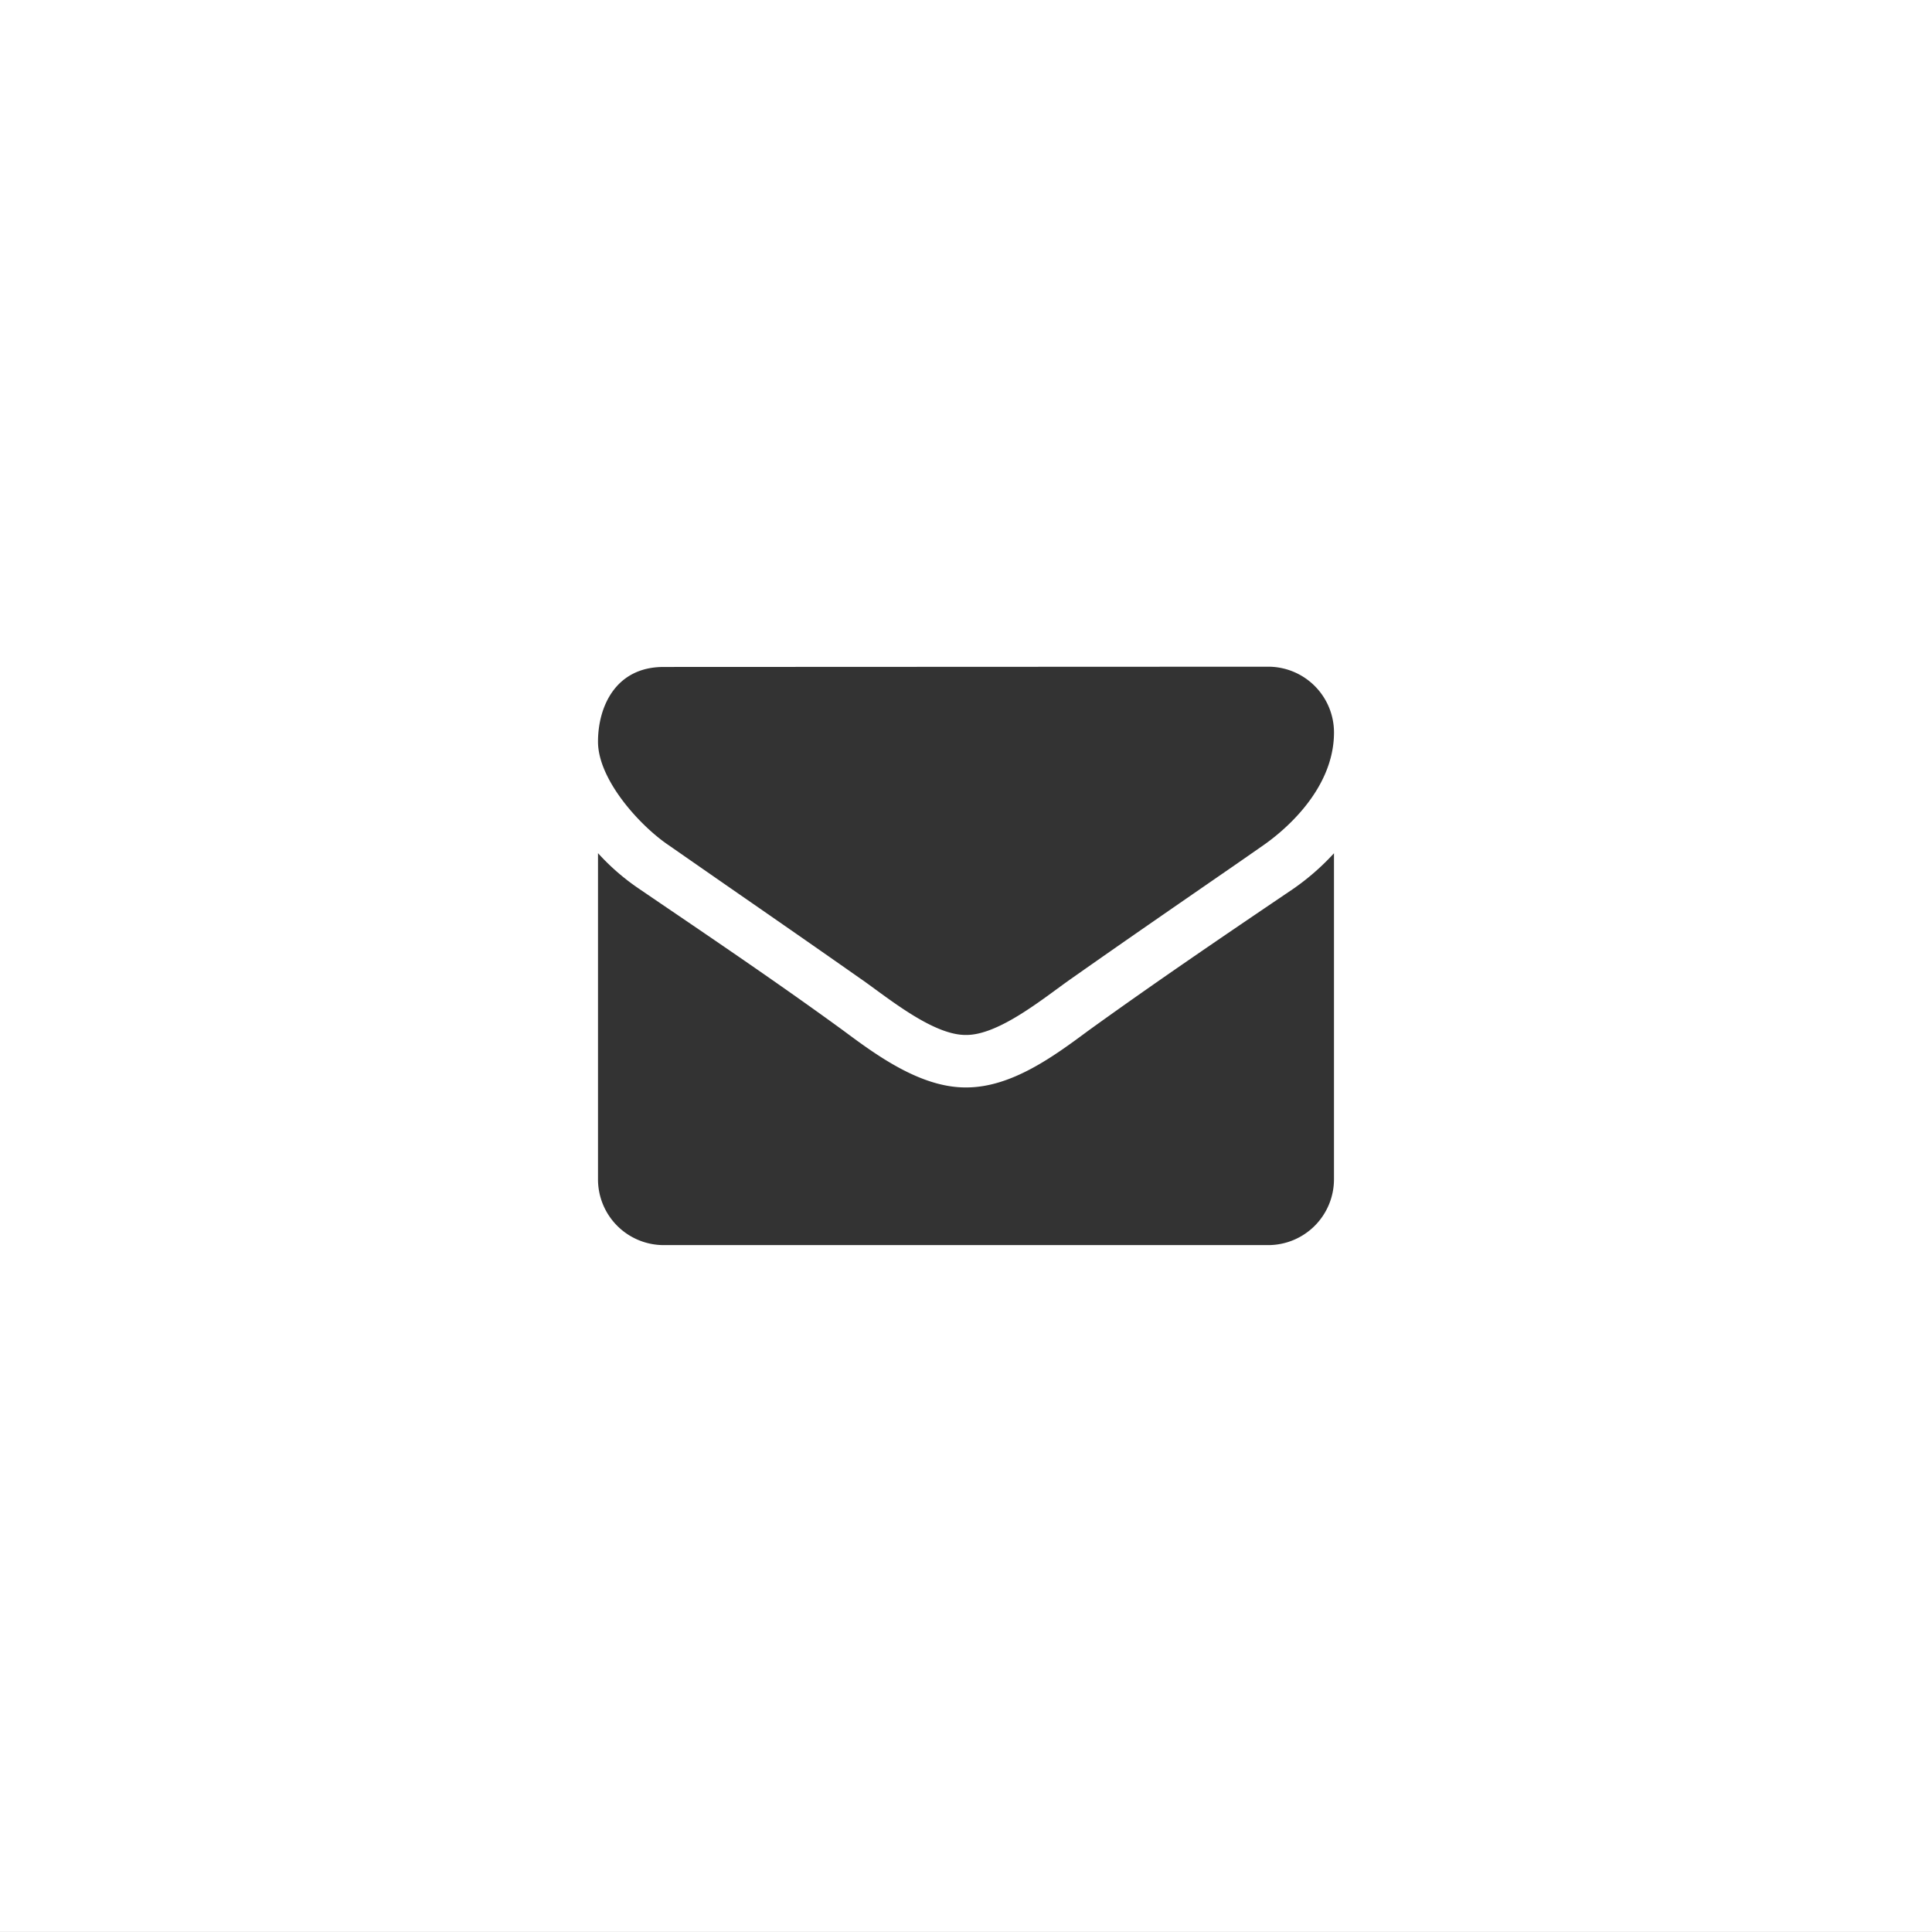 <svg xmlns="http://www.w3.org/2000/svg" width="84" height="84" viewBox="0 0 84 84">
  <rect x="0" y="0" width="84" height="84" fill="#333333" stroke="none"/>
  <g id="お問い合わせバナー" transform="translate(-1820 -18.002)">
    <path id="前面オブジェクトで型抜き_1" data-name="前面オブジェクトで型抜き 1" d="M18568,17430h-84v-84h84v84h0v0h0Zm-58-46.9v14.18a2.859,2.859,0,0,0,2.855,2.857h26.283a2.862,2.862,0,0,0,2.861-2.857v-14.18a10.526,10.526,0,0,1-1.785,1.557c-3.168,2.143-6.023,4.084-8.9,6.16-1.484,1.1-3.33,2.465-5.3,2.465h-.037c-1.971,0-3.9-1.424-5.3-2.465-2.648-1.932-5.477-3.852-7.973-5.547l-.9-.613a9.855,9.855,0,0,1-1.8-1.557Zm2.855-8.1c-2.107,0-2.855,1.75-2.855,3.248,0,1.66,1.832,3.666,3.07,4.5.84.584,1.7,1.182,2.533,1.76l.52.361c1.611,1.115,3.482,2.414,5.285,3.68.148.1.309.219.479.342l.168.123c1.148.838,2.719,1.986,3.924,1.986h.037c1.207,0,2.787-1.154,3.941-2,.2-.146.43-.316.631-.455,2.328-1.639,4.7-3.273,6.99-4.854l.508-.352.861-.6c.717-.5,3.053-2.322,3.053-4.893a2.862,2.862,0,0,0-2.861-2.857Z" transform="translate(-16664 -17328)" fill="#fff"/>
  </g>
</svg>
